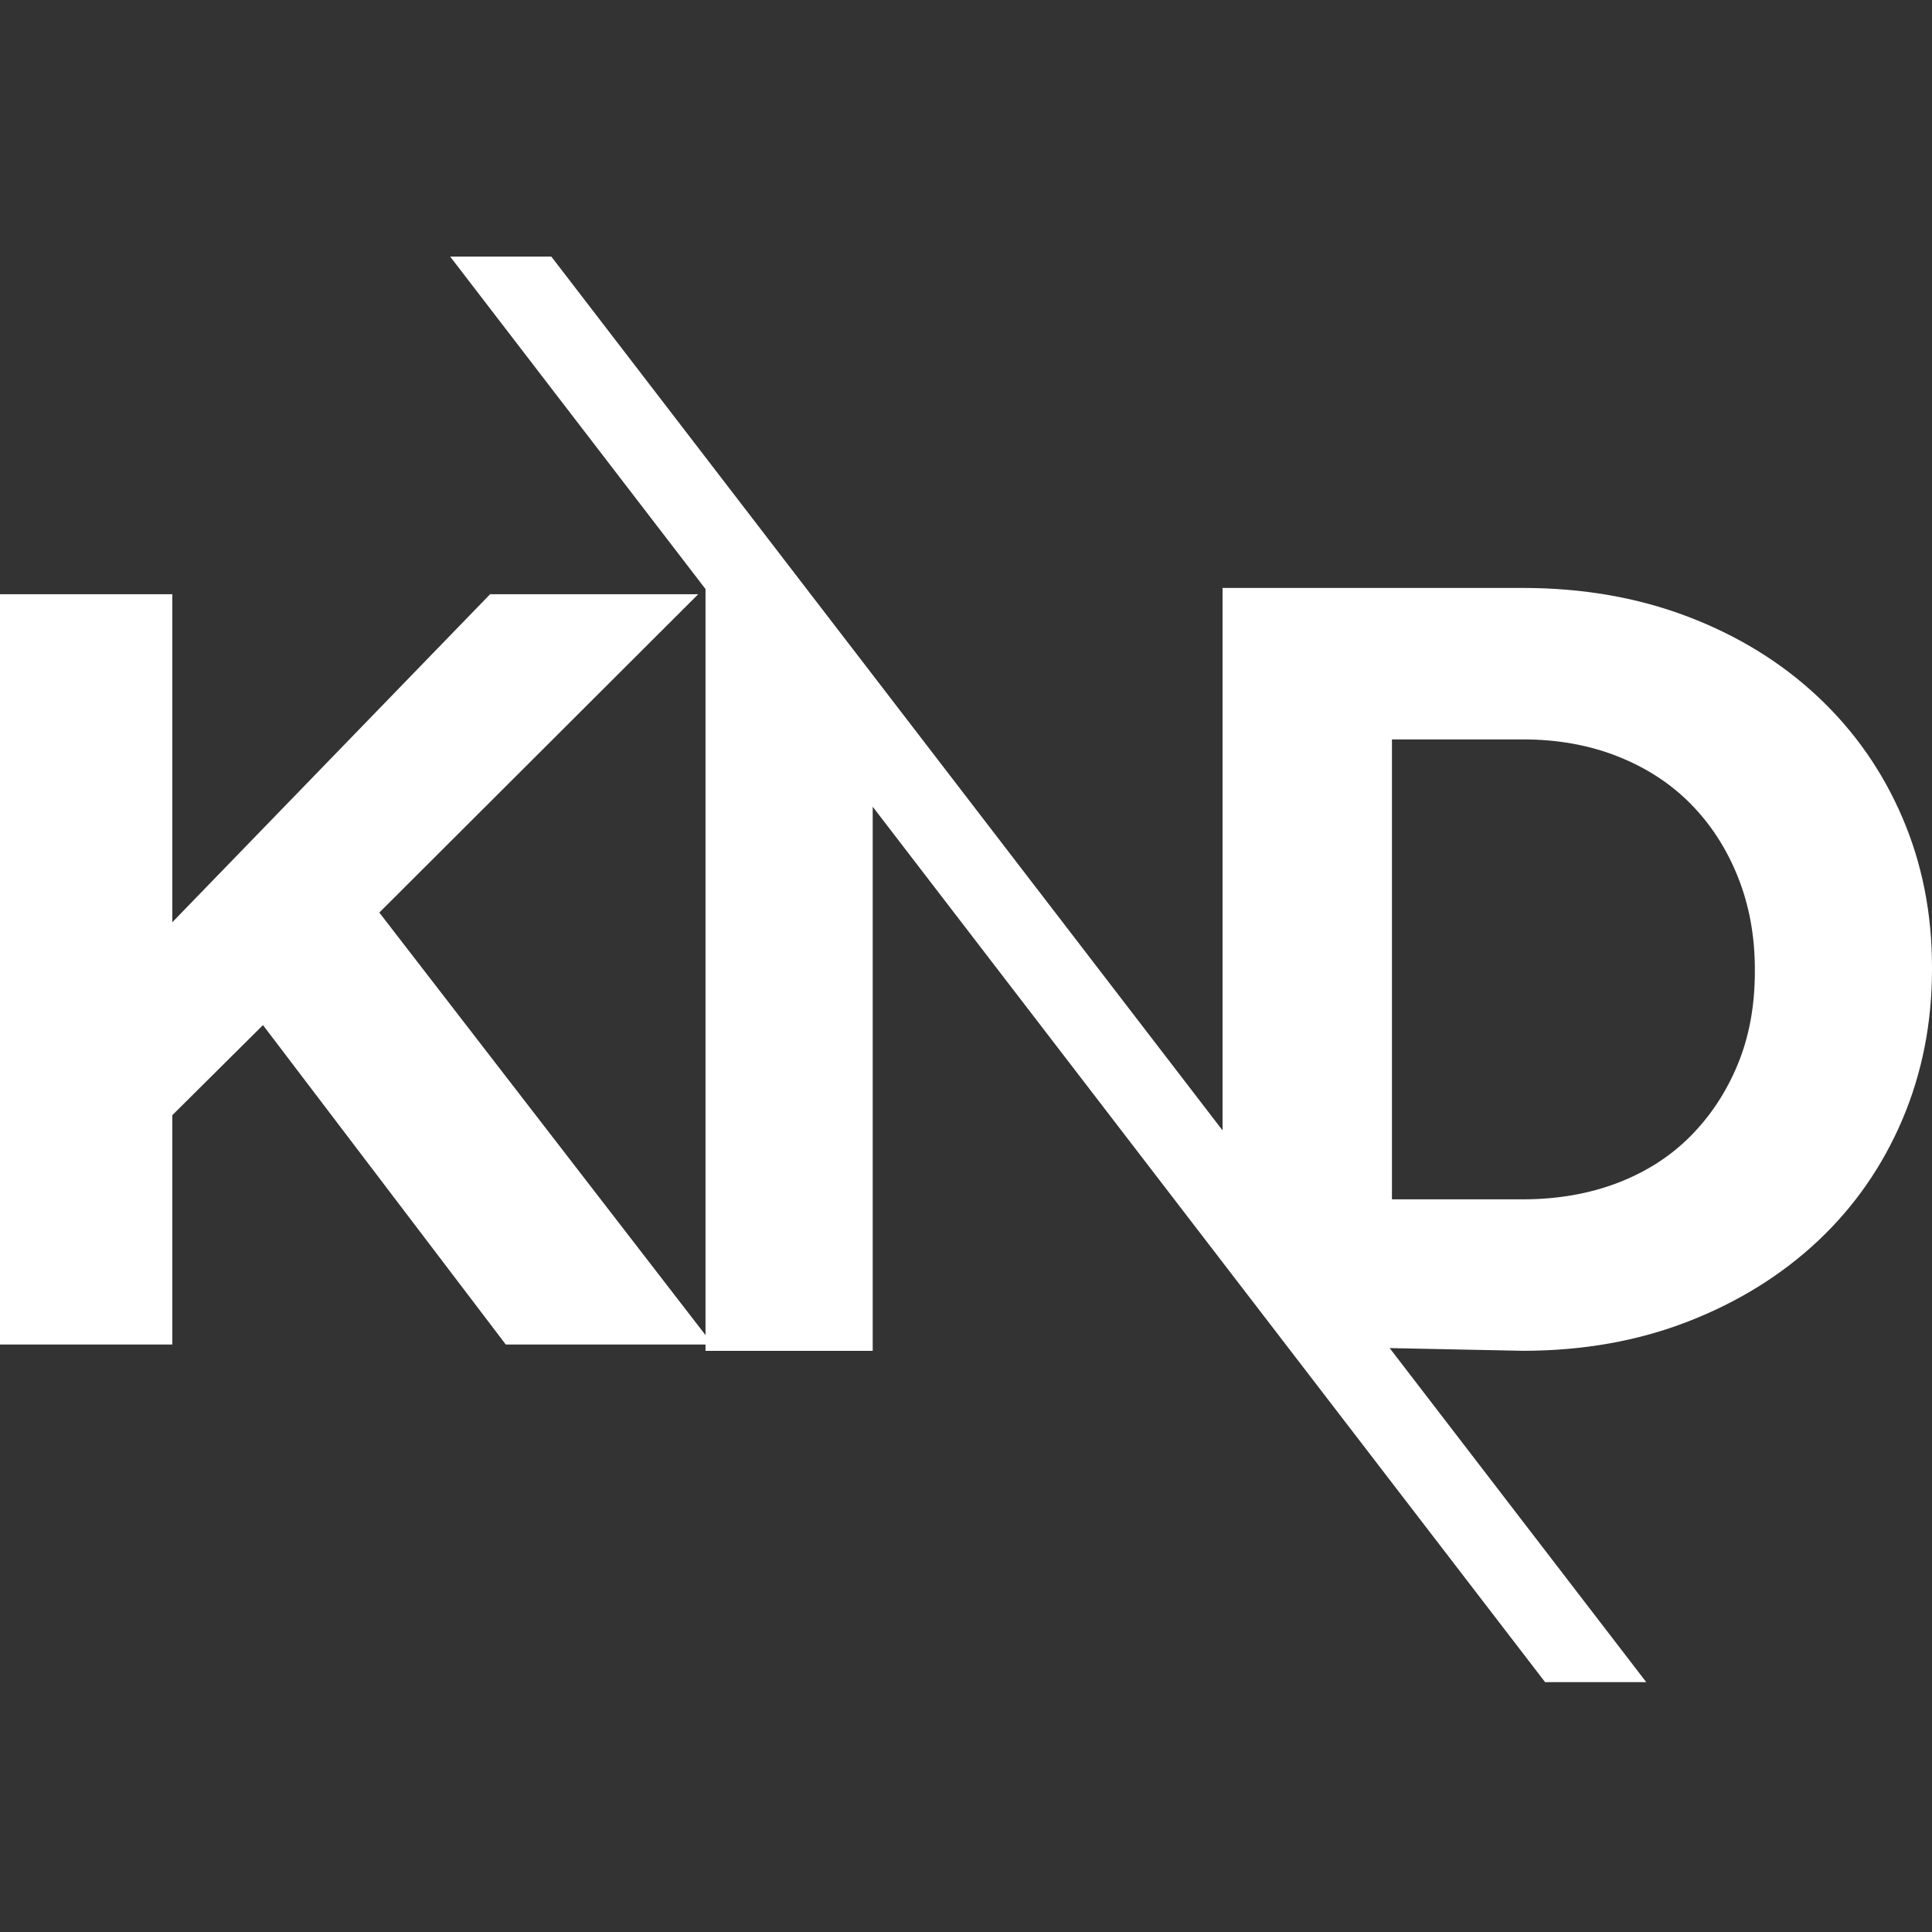 <svg width="128" height="128" viewBox="0 0 128 128" fill="none" xmlns="http://www.w3.org/2000/svg">
<rect x="0" y="0" width="128" height="128" fill="#333333" stroke="none"/>
<g clip-path="url(#clip0_2938_1592)">
<path fill-rule="evenodd" clip-rule="evenodd" d="M47.223 89.078L25.131 60.46L46.259 39.369H32.47L11.417 61.099V39.369H0V89.078H11.417V73.883L17.423 67.915L33.509 89.078H47.223Z" fill="white"/>
<path fill-rule="evenodd" clip-rule="evenodd" d="M80.997 38.953V70.073V74.892L57.824 44.721L53.39 38.953L36.527 17H29.825L46.742 39.026V89.499H57.819V57.366V53.448L80.992 83.619L102.367 111.447H109.069L92.069 89.314L100.886 89.494C104.87 89.494 108.526 88.845 111.855 87.547C115.184 86.249 118.048 84.467 120.453 82.205C122.858 79.943 124.715 77.27 126.03 74.19C127.34 71.11 128 67.788 128 64.223V64.078C128 60.514 127.345 57.206 126.03 54.15C124.72 51.094 122.858 48.435 120.453 46.174C118.048 43.912 115.184 42.14 111.855 40.866C108.526 39.592 104.87 38.953 100.886 38.953H92.069H80.992H80.997ZM92.22 79.459V48.987H100.891C103.174 48.987 105.266 49.36 107.158 50.106C109.054 50.852 110.667 51.898 112.002 53.249C113.336 54.6 114.382 56.208 115.135 58.087C115.888 59.966 116.264 62.01 116.264 64.223V64.369C116.264 66.63 115.888 68.679 115.135 70.505C114.382 72.335 113.336 73.924 112.002 75.27C110.667 76.616 109.049 77.653 107.158 78.374C105.261 79.096 103.174 79.459 100.891 79.459H92.22Z" fill="white"/>
</g>
<defs>
<clipPath id="clip0_2938_1592">
<rect width="128" height="128" rx="16" fill="white"/>
</clipPath>
</defs>
</svg>
